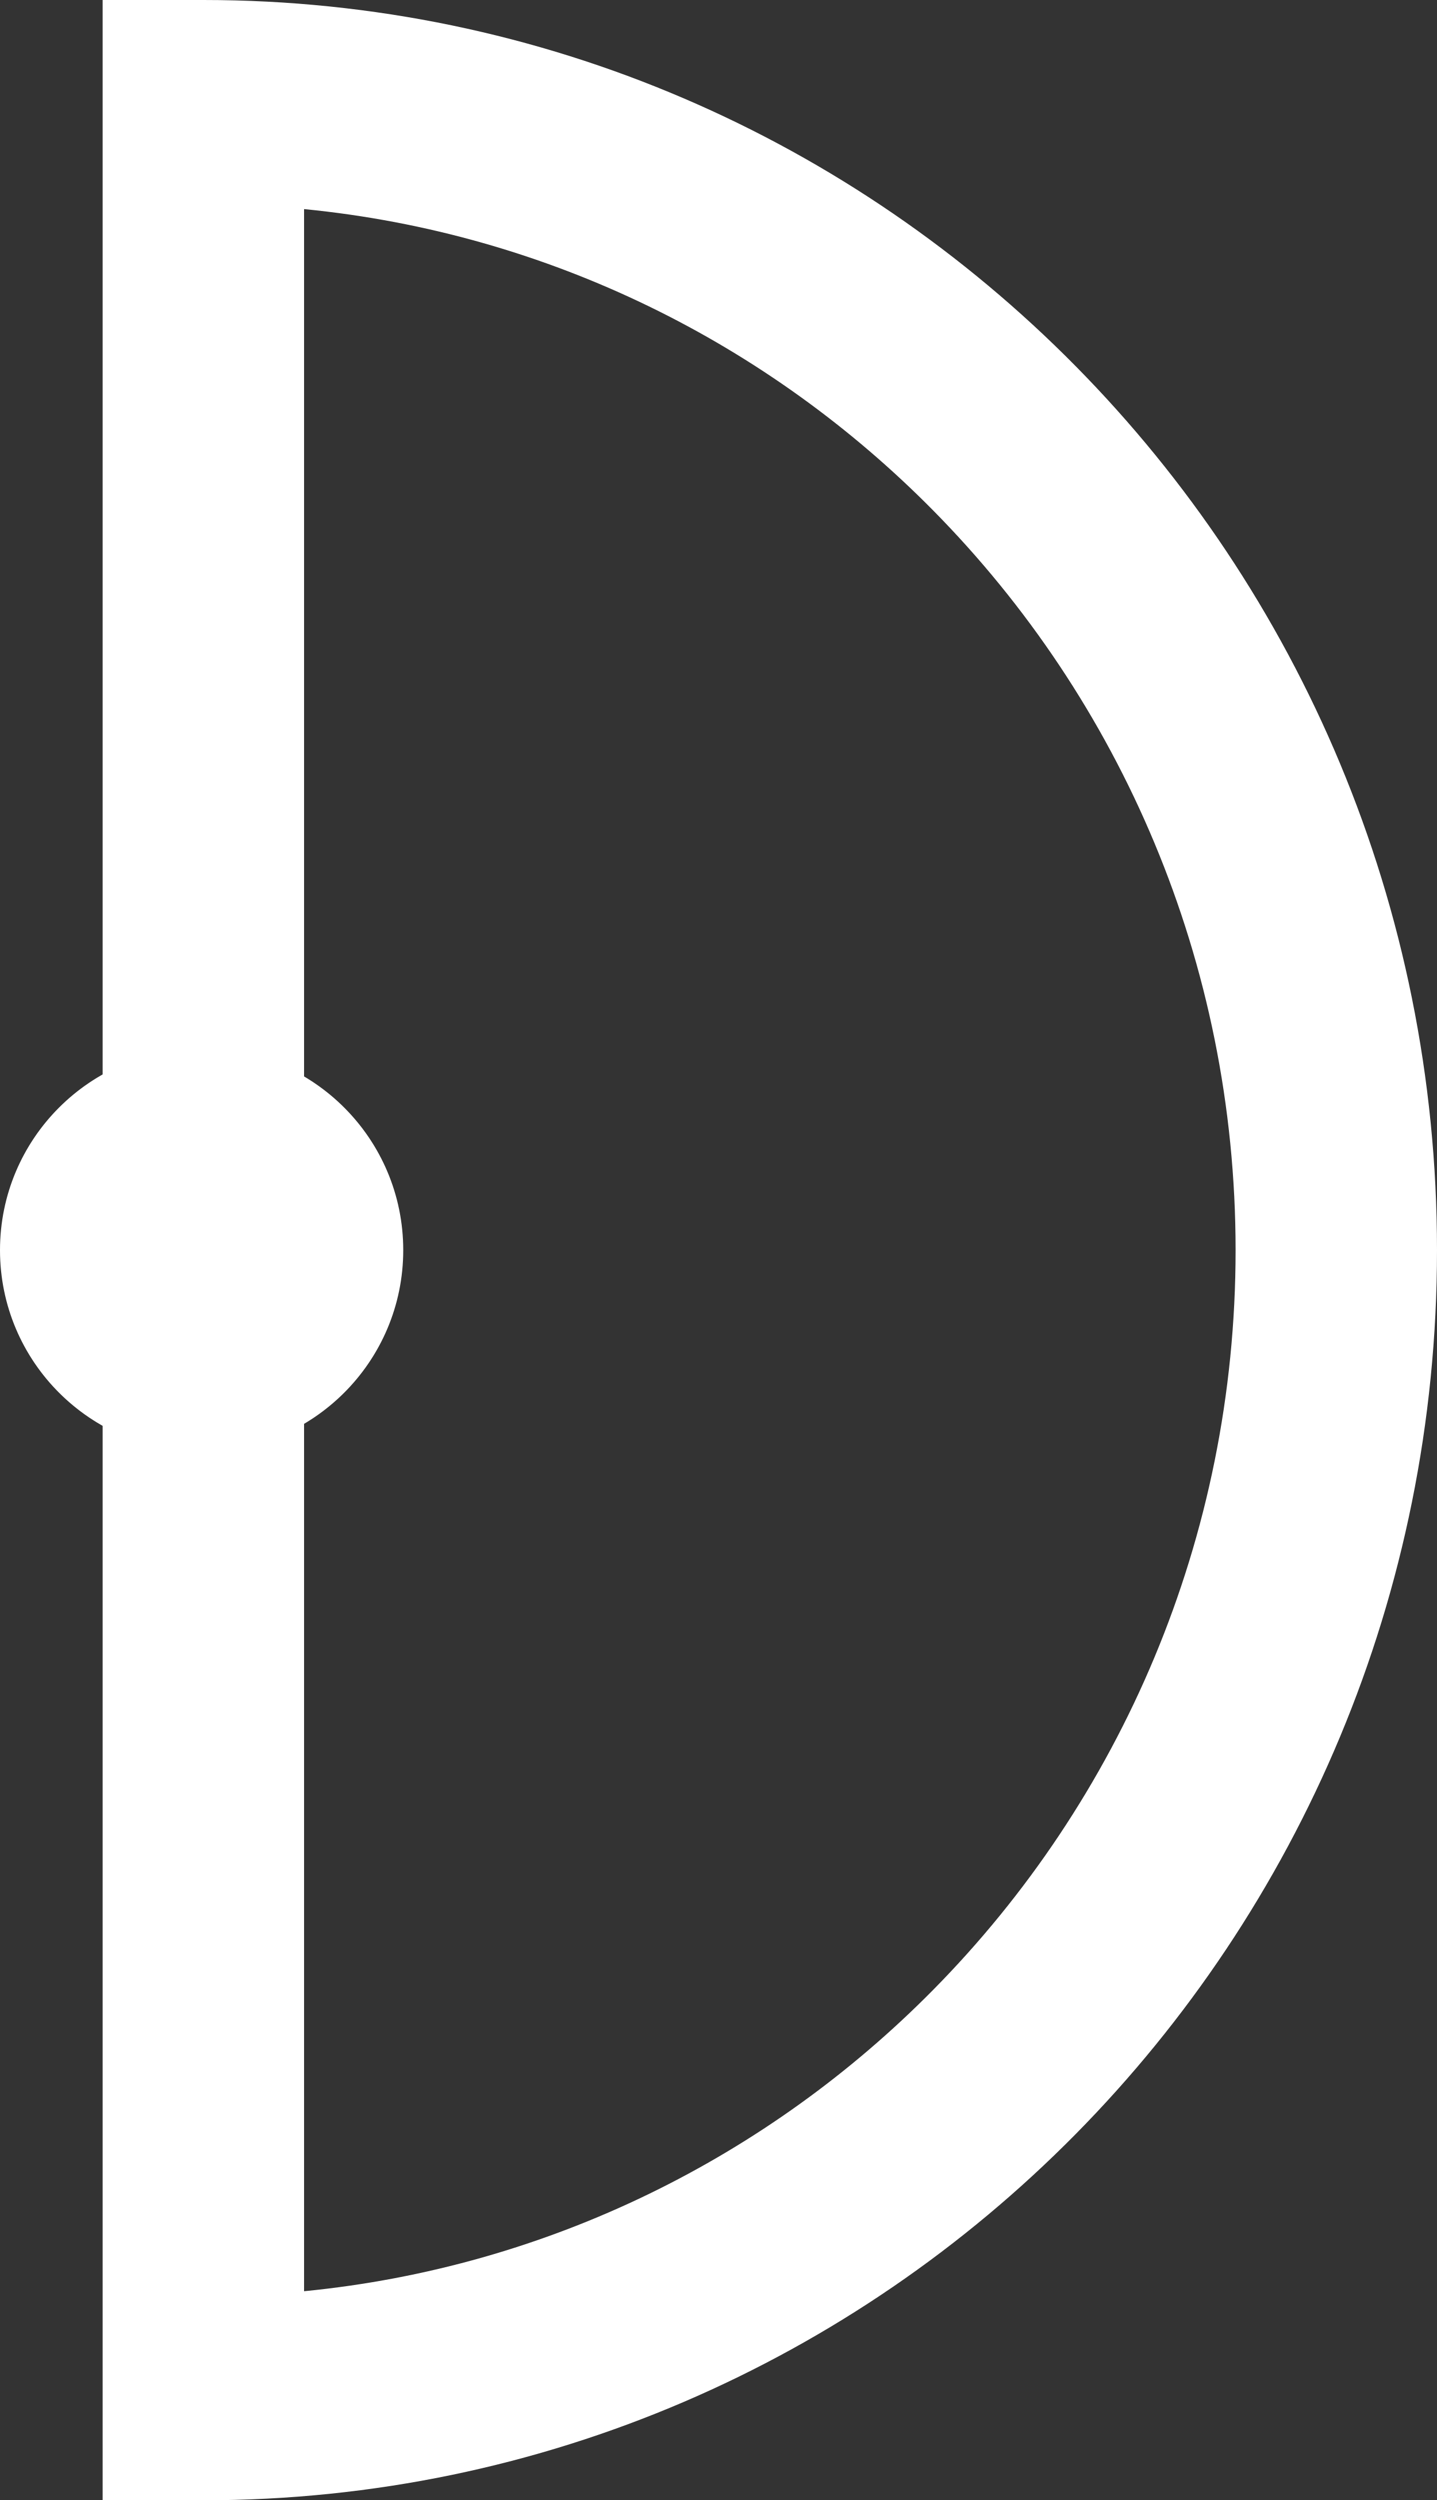 <?xml version="1.0" encoding="UTF-8"?> <svg xmlns="http://www.w3.org/2000/svg" width="196" height="341" viewBox="0 0 196 341" fill="none"><rect x="0" y="0" width="196" height="341" fill="#333333" stroke="none"/><path d="M41.474 170.502V312.488C74.867 309.211 104.854 294.113 127.289 271.377C152.767 245.566 168.529 209.897 168.529 170.505C168.529 131.113 152.765 95.439 127.289 69.627C104.854 46.89 74.867 31.792 41.474 28.517V170.502ZM14 327.078V0H27.734C74.197 0 116.271 19.088 146.715 49.939C177.167 80.794 196 123.422 196 170.502C196 217.583 177.162 260.213 146.715 291.061C116.271 321.912 74.197 341 27.734 341H14V327.078Z" fill="white"></path><circle cx="27.5" cy="170.5" r="27.5" fill="white"></circle></svg> 